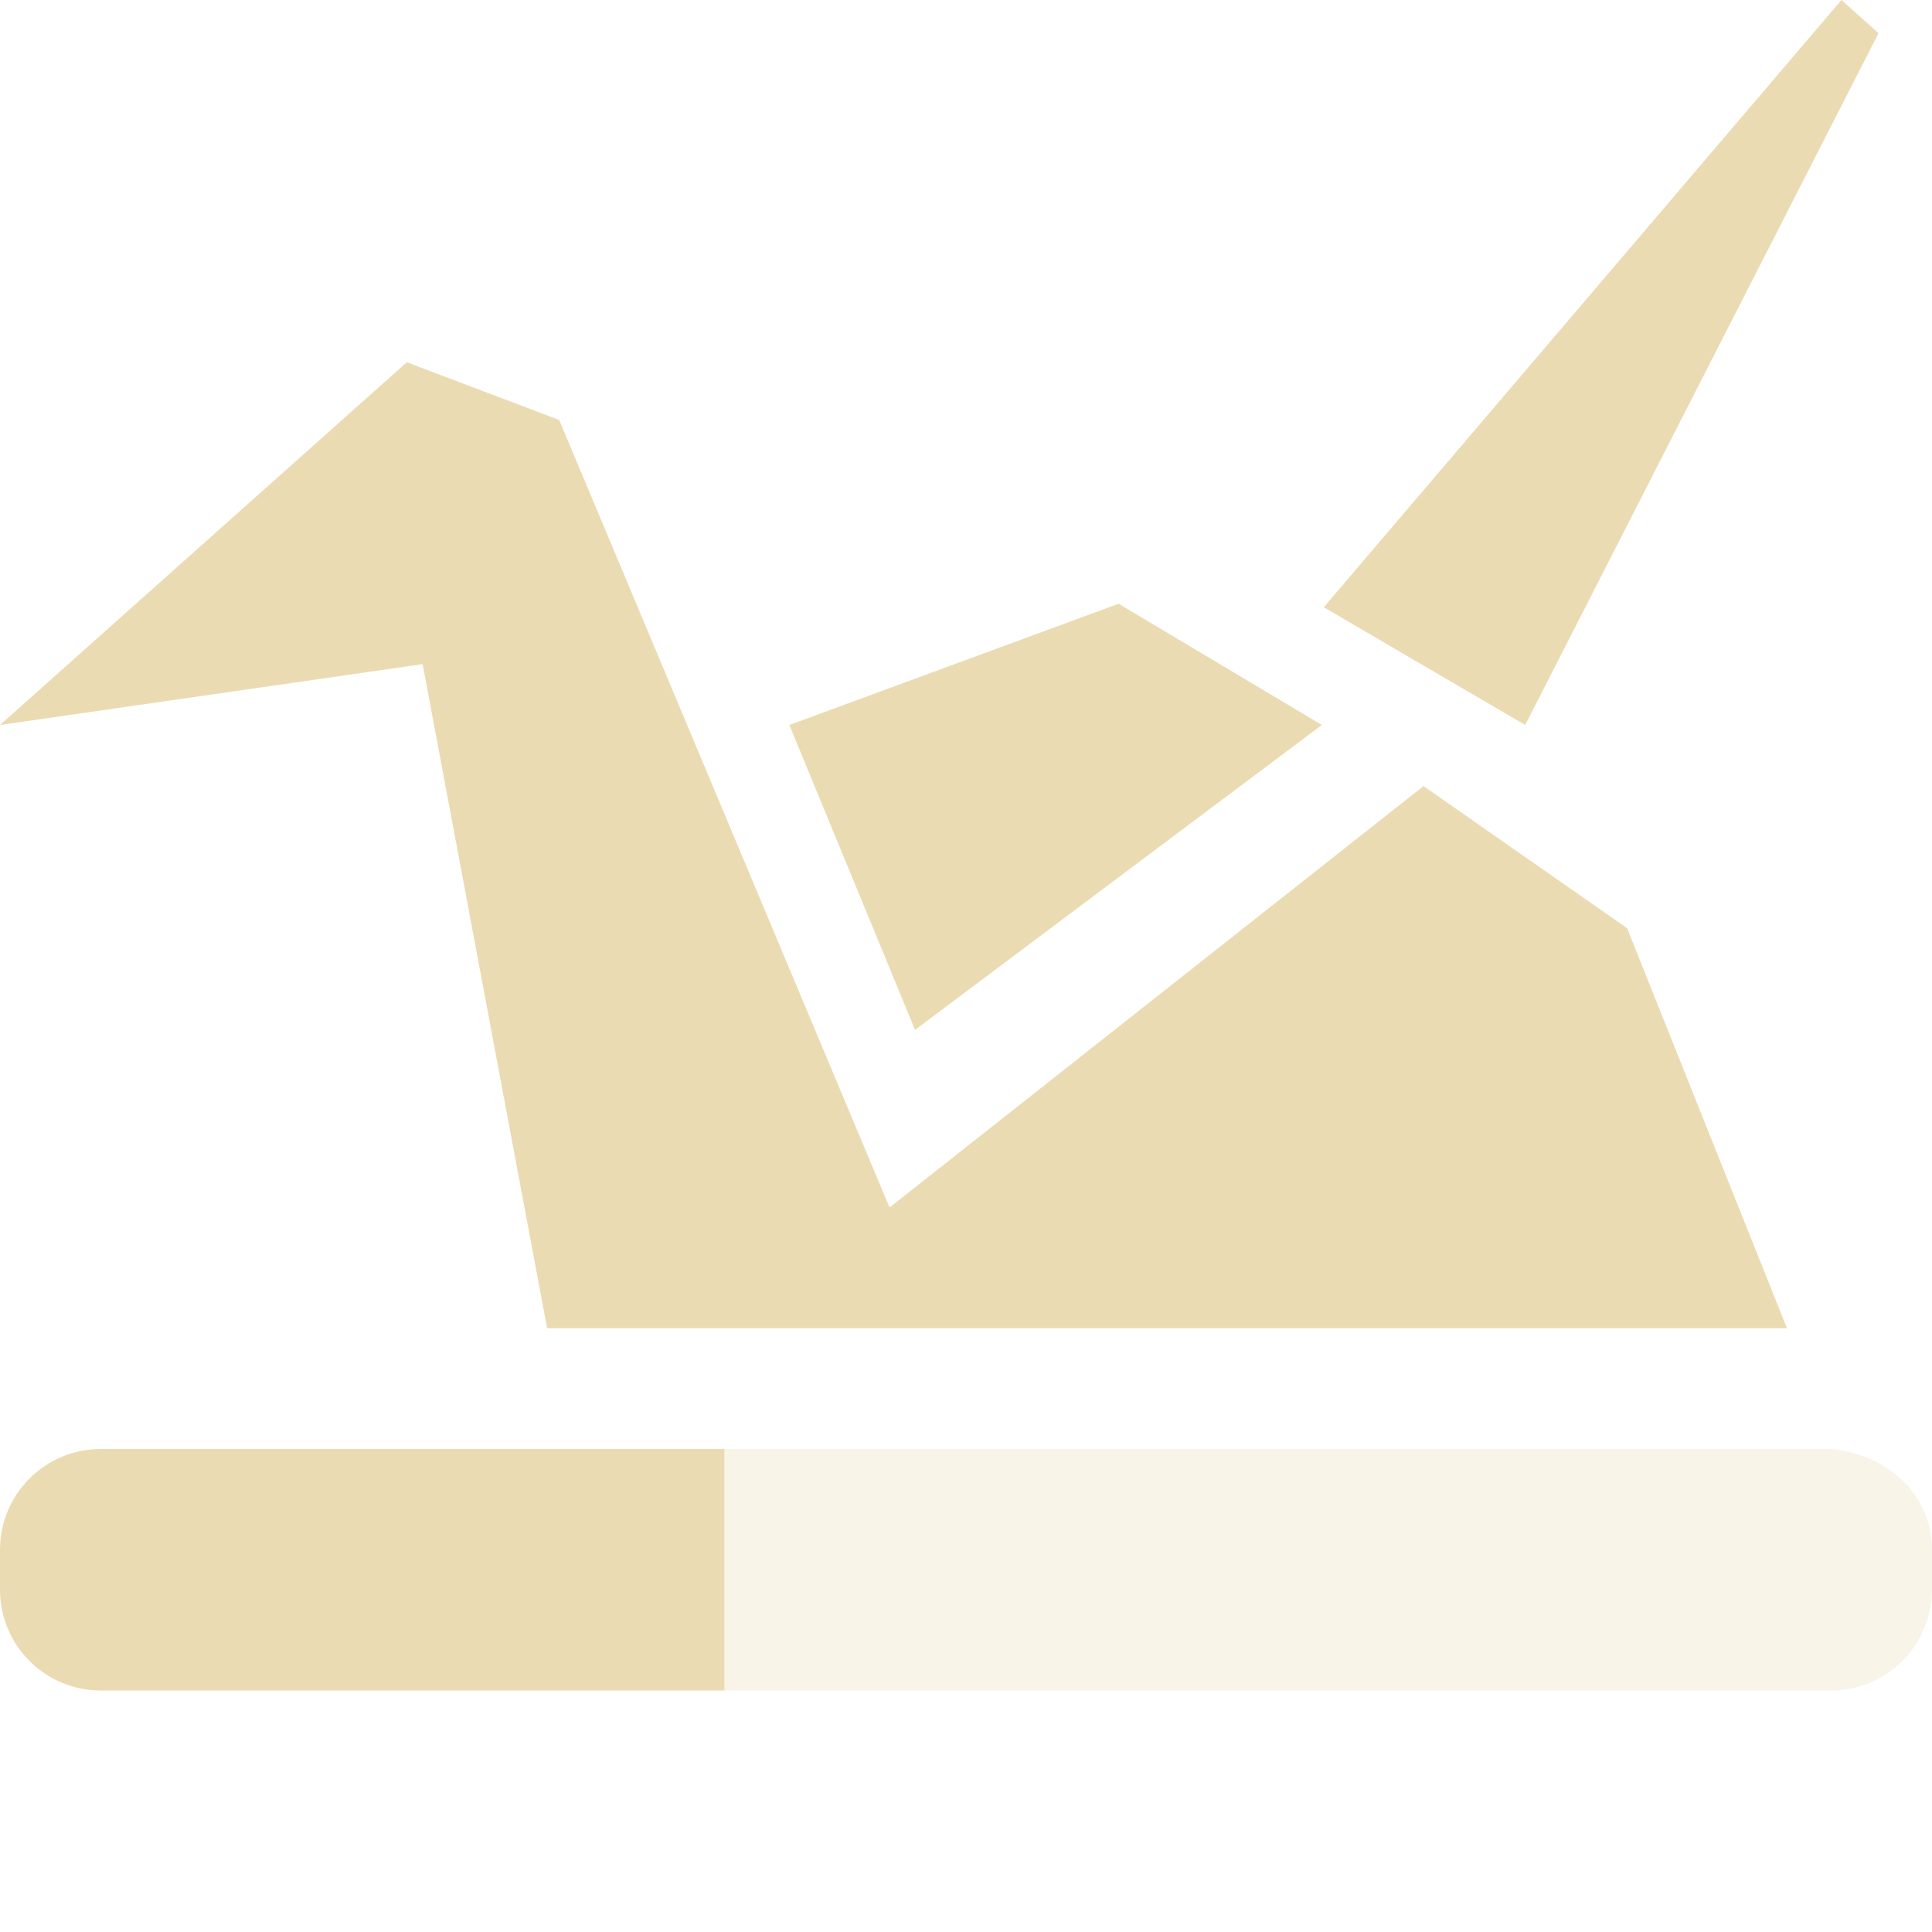 <svg xmlns="http://www.w3.org/2000/svg" width="16" height="16" x="0" y="0" version="1.1" xml:space="preserve">
 <defs>
  <style id="current-color-scheme" type="text/css">
   .ColorScheme-Text { color:#ebdbb2; } .ColorScheme-Highlight { color:#4285f4; }
  </style>
 </defs>
 <path style="fill:currentColor" class="ColorScheme-Text" d="M 15.25,0 10.963,5.029 12.631,6.004 15.557,0.275 Z M 3.369,3 0,6.004 3.5,5.5 4.531,11 H 14.799 L 13.475,7.687 11.789,6.51 7.367,10 4.631,3.478 Z M 9.264,5 6.537,6.004 7.578,8.529 10.947,6.004 Z"/>
 <path style="fill:currentColor" class="ColorScheme-Text" d="M 0.836,12 C 0.373,12 0,12.373 0,12.836 V 13.164 C 0,13.627 0.373,14 0.836,14 H 6 V 12 Z"/>
 <path style="opacity:0.3;fill:currentColor" class="ColorScheme-Text" d="M 6,12 V 14 H 15.164 C 15.627,14 16,13.625 16,13.162 V 12.836 C 16,12.373 15.625,12.041 15.164,12 Z"/>
</svg>
